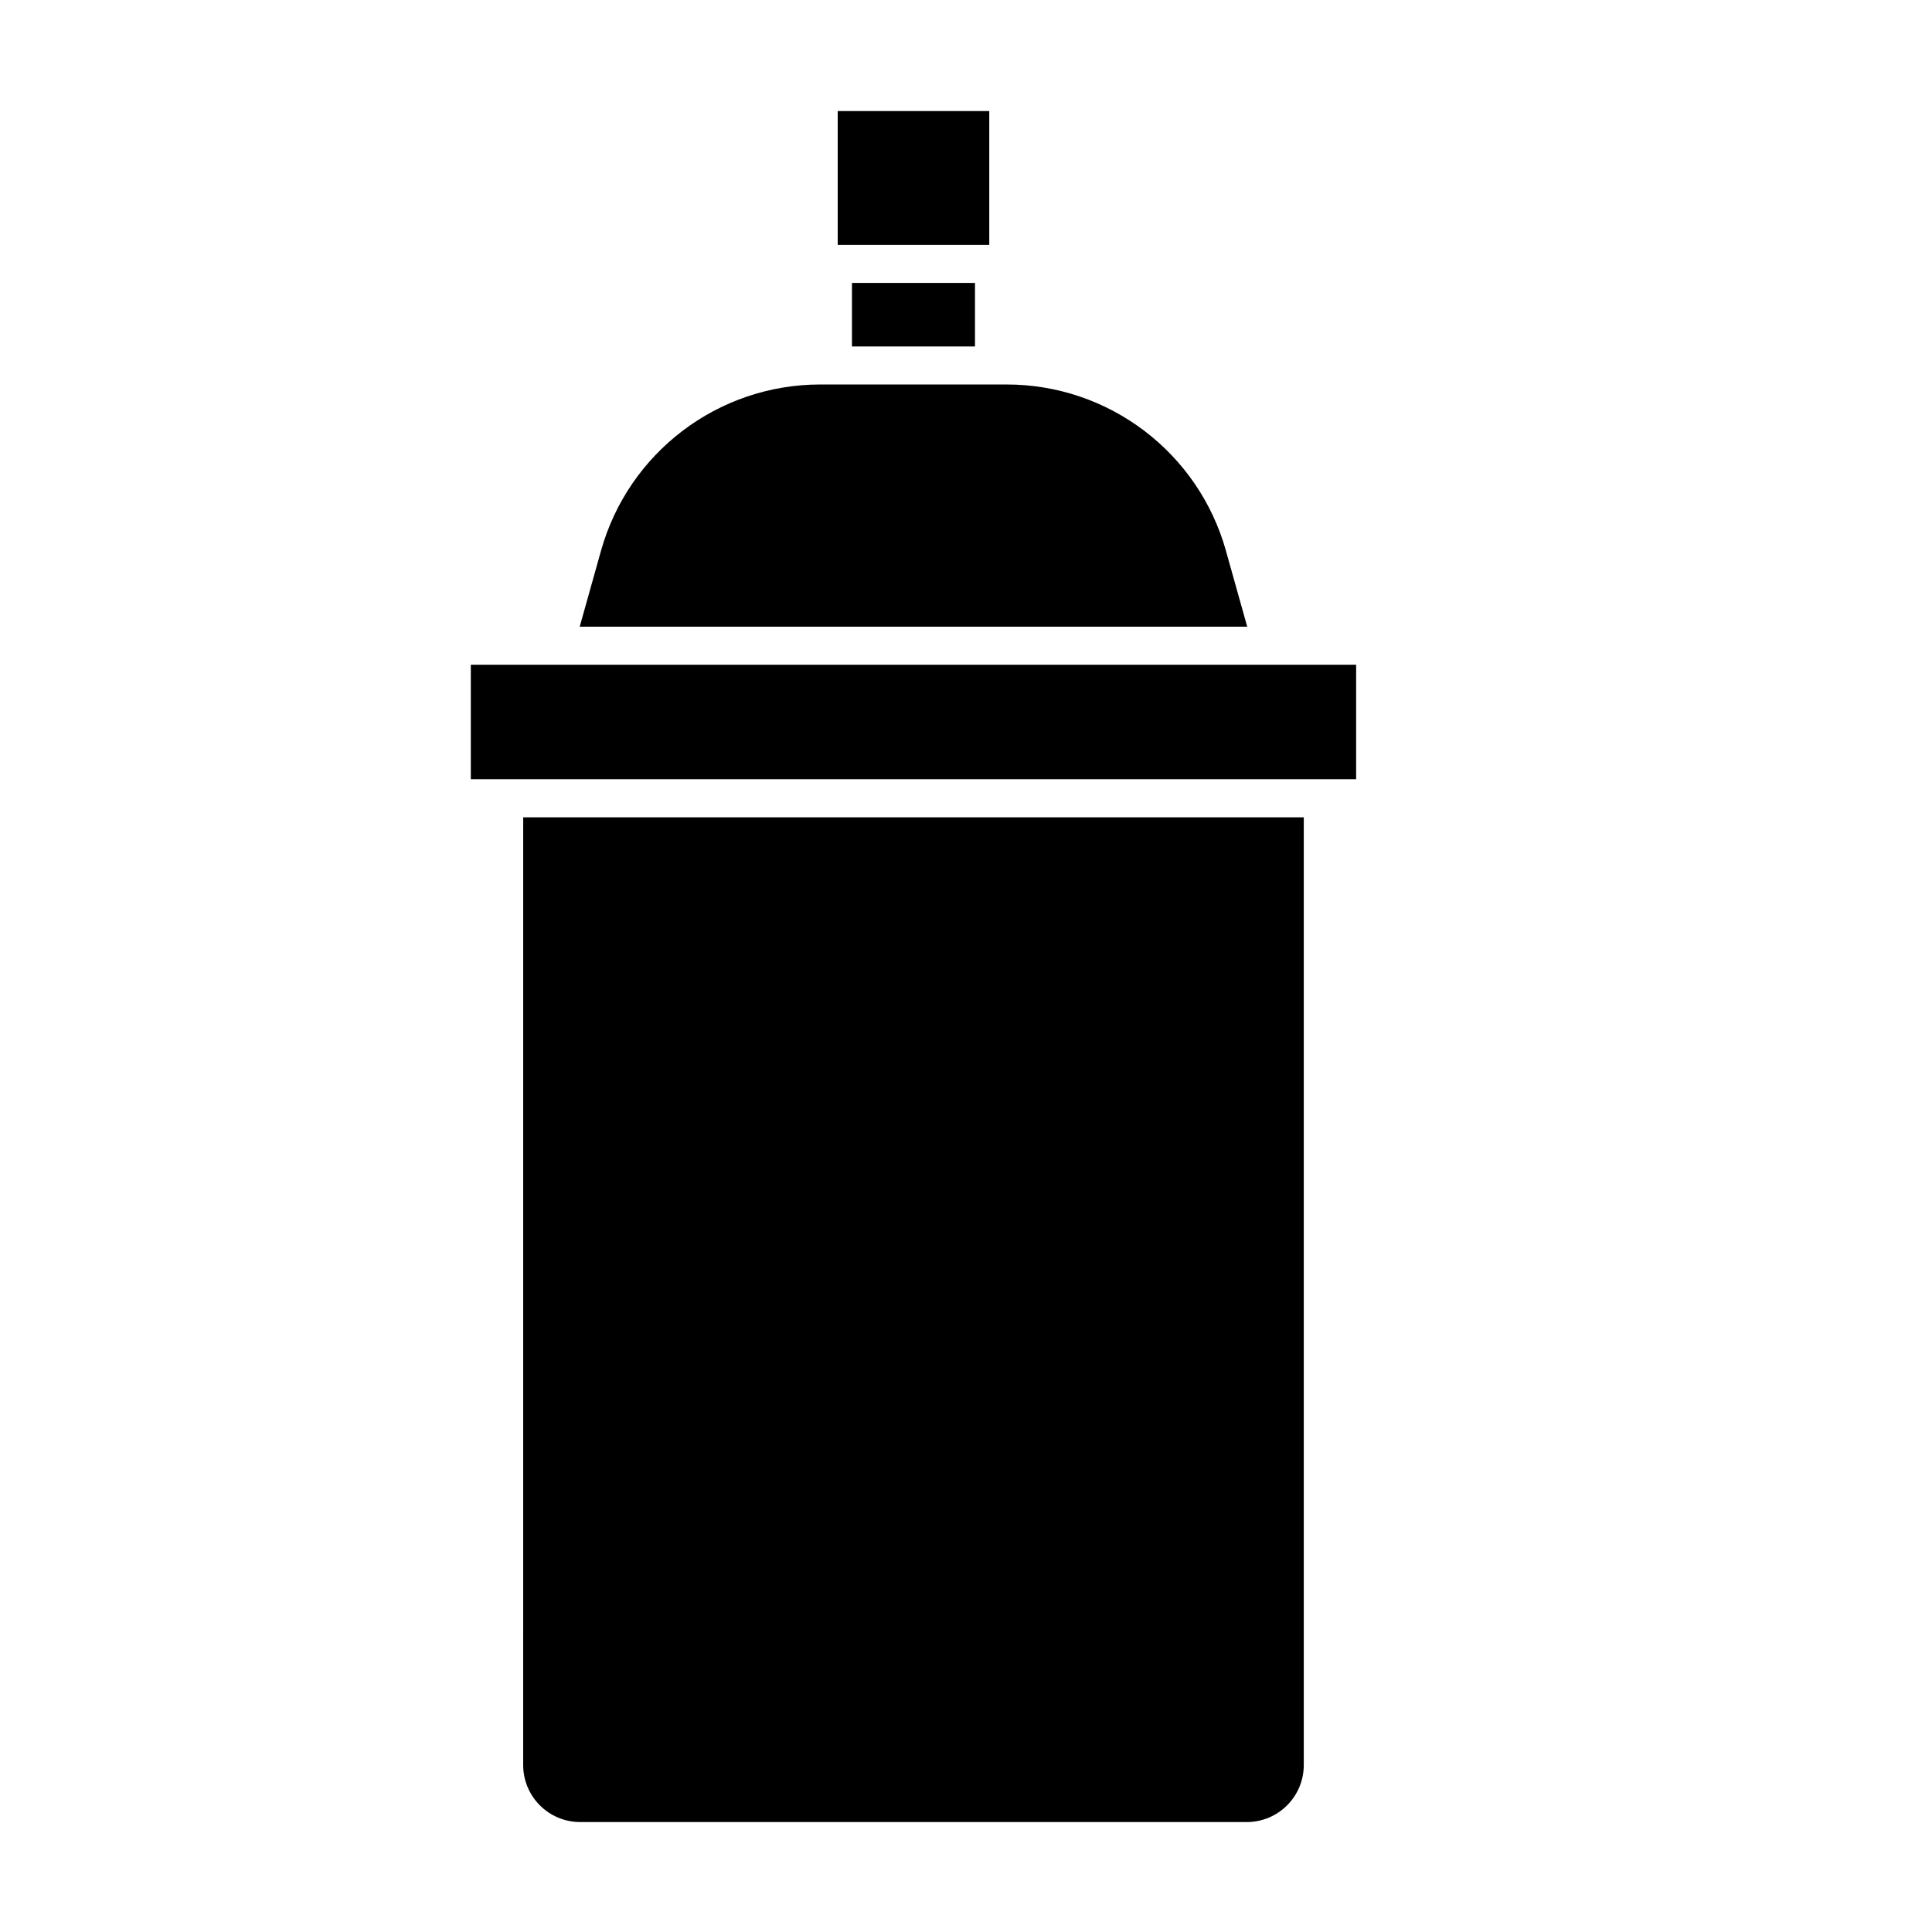 <?xml version="1.0" encoding="UTF-8"?>
<!-- Uploaded to: ICON Repo, www.iconrepo.com, Generator: ICON Repo Mixer Tools -->
<svg fill="#000000" width="800px" height="800px" version="1.1" viewBox="144 144 512 512" xmlns="http://www.w3.org/2000/svg">
 <g>
  <path d="m282.65 611.75c0 8.348 6.766 15.113 15.113 15.113h176.64c8.348 0 15.113-6.766 15.113-15.113v-251.16h-206.86z"/>
  <path d="m366 173.43h40.168v35.465h-40.168z"/>
  <path d="m268.77 320.16h234.62v30.34h-234.62z"/>
  <path d="m369.78 218.98h32.598v16.836h-32.598z"/>
  <path d="m468.88 289.94c-7.305-26.043-31.051-44.047-58.098-44.047h-49.41c-27.051 0-50.793 18-58.098 44.047l-5.648 20.141h176.9z"/>
 </g>
</svg>